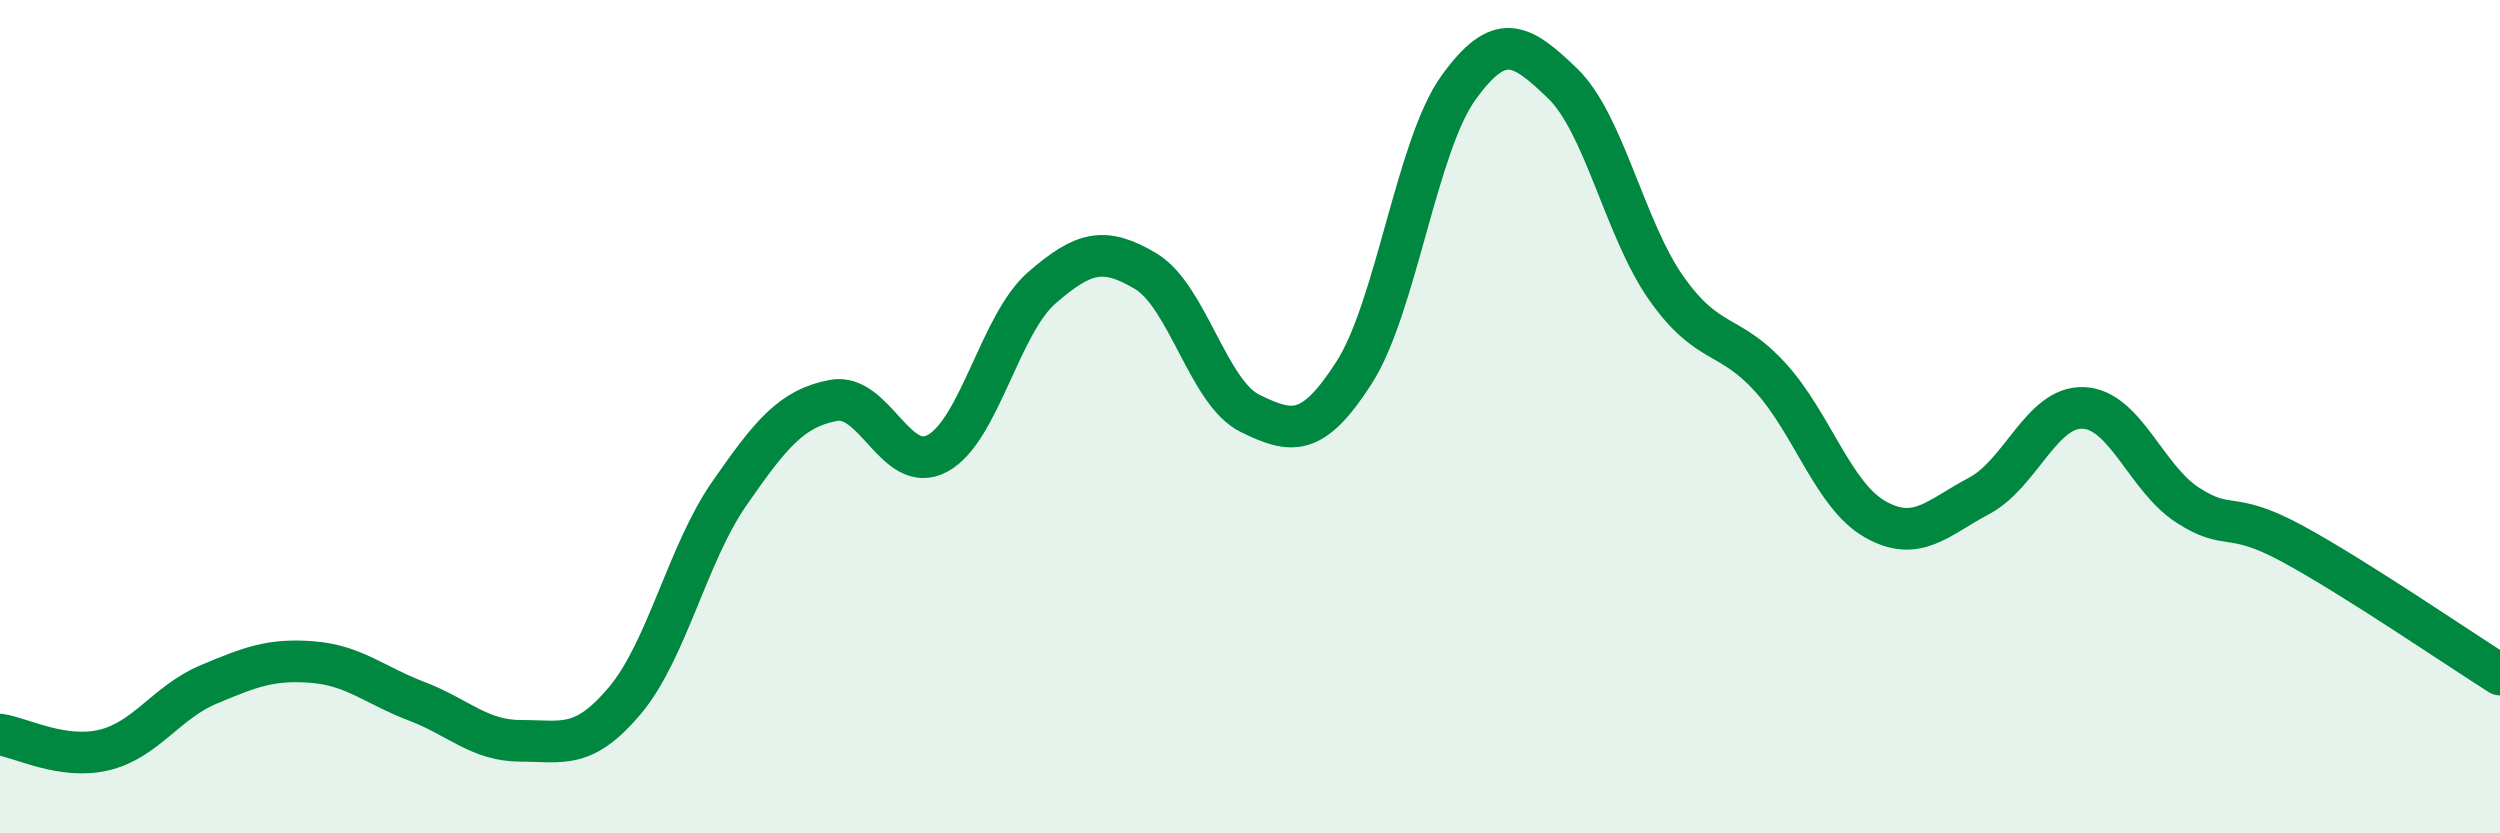 
    <svg width="60" height="20" viewBox="0 0 60 20" xmlns="http://www.w3.org/2000/svg">
      <path
        d="M 0,17.63 C 0.5,17.7 1.5,18.24 2.5,18 C 3.5,17.76 4,16.85 5,16.43 C 6,16.01 6.5,15.81 7.5,15.89 C 8.5,15.97 9,16.45 10,16.83 C 11,17.21 11.5,17.78 12.5,17.78 C 13.5,17.78 14,18 15,16.81 C 16,15.62 16.5,13.29 17.5,11.85 C 18.5,10.41 19,9.8 20,9.61 C 21,9.42 21.5,11.42 22.5,10.88 C 23.5,10.34 24,7.78 25,6.91 C 26,6.04 26.5,5.91 27.5,6.51 C 28.5,7.11 29,9.43 30,9.92 C 31,10.41 31.5,10.5 32.5,8.94 C 33.5,7.38 34,3.5 35,2.11 C 36,0.72 36.5,1.04 37.5,2 C 38.5,2.96 39,5.52 40,6.93 C 41,8.34 41.5,7.96 42.5,9.07 C 43.5,10.18 44,11.89 45,12.46 C 46,13.03 46.5,12.43 47.5,11.9 C 48.5,11.37 49,9.75 50,9.79 C 51,9.83 51.5,11.47 52.5,12.12 C 53.5,12.77 53.5,12.23 55,13.04 C 56.5,13.85 59,15.56 60,16.19L60 20L0 20Z"
        fill="#008740"
        opacity="0.1"
        stroke-linecap="round"
        stroke-linejoin="round"
      />
      <path
        d="M 0,17.63 C 0.5,17.7 1.5,18.24 2.5,18 C 3.5,17.76 4,16.85 5,16.43 C 6,16.01 6.5,15.81 7.5,15.89 C 8.5,15.97 9,16.45 10,16.83 C 11,17.21 11.5,17.78 12.5,17.78 C 13.5,17.78 14,18 15,16.81 C 16,15.62 16.5,13.29 17.5,11.85 C 18.5,10.41 19,9.8 20,9.61 C 21,9.42 21.5,11.42 22.5,10.88 C 23.5,10.34 24,7.78 25,6.91 C 26,6.04 26.5,5.91 27.5,6.51 C 28.5,7.11 29,9.43 30,9.92 C 31,10.41 31.5,10.5 32.5,8.94 C 33.5,7.38 34,3.5 35,2.11 C 36,0.72 36.5,1.04 37.5,2 C 38.5,2.96 39,5.52 40,6.93 C 41,8.34 41.5,7.96 42.5,9.07 C 43.5,10.18 44,11.89 45,12.46 C 46,13.03 46.5,12.43 47.5,11.9 C 48.5,11.37 49,9.75 50,9.79 C 51,9.83 51.5,11.47 52.5,12.12 C 53.5,12.77 53.5,12.23 55,13.04 C 56.5,13.85 59,15.56 60,16.19"
        stroke="#008740"
        stroke-width="1"
        fill="none"
        stroke-linecap="round"
        stroke-linejoin="round"
      />
    </svg>
  